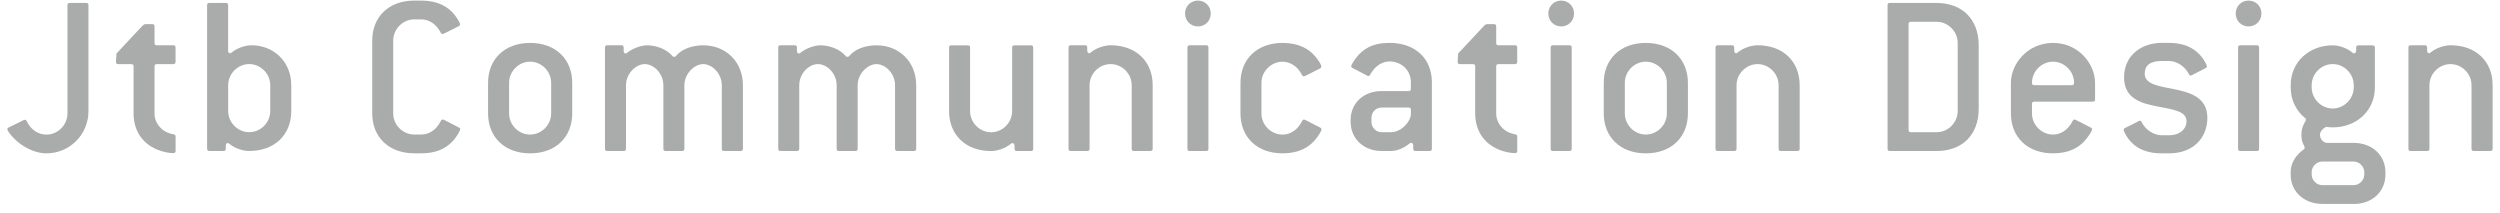 <svg width="247" height="21" viewBox="0 0 247 21" fill="none" xmlns="http://www.w3.org/2000/svg">
<path d="M4.586 15.151C3.407 15.151 2.185 14.502 1.352 13.643C0.958 13.225 0.728 12.902 0.728 12.763C0.728 12.697 0.771 12.623 0.888 12.58L2.068 12C2.228 11.904 2.393 11.834 2.462 11.834C2.532 11.834 2.601 11.882 2.644 11.974C3.039 12.832 3.797 13.299 4.586 13.299C5.718 13.299 6.663 12.344 6.663 11.211V0.528C6.663 0.363 6.732 0.293 6.893 0.293H8.51C8.67 0.293 8.74 0.363 8.74 0.528V10.976C8.74 13.294 6.889 15.151 4.582 15.151" fill="#AAABAB"/>
<path d="M17.12 15.13C16.751 15.13 16.079 15.017 15.529 14.781C14.05 14.175 13.197 12.877 13.197 11.207V6.566C13.197 6.4 13.127 6.335 12.962 6.335H11.692C11.527 6.335 11.458 6.265 11.458 6.125C11.458 6.008 11.484 5.659 11.506 5.288L14.046 2.573C14.163 2.455 14.254 2.386 14.371 2.386H15.039C15.199 2.386 15.269 2.455 15.269 2.617V4.242C15.269 4.404 15.338 4.473 15.498 4.473H17.116C17.276 4.473 17.345 4.543 17.345 4.704V6.099C17.345 6.26 17.276 6.335 17.116 6.335H15.498C15.338 6.335 15.269 6.4 15.269 6.566V11.207C15.269 12.205 16.006 13.086 17.163 13.273C17.28 13.295 17.35 13.369 17.35 13.504V14.899C17.35 15.06 17.259 15.13 17.12 15.13Z" fill="#AAABAB"/>
<path d="M24.624 14.921C24.043 14.921 23.211 14.668 22.682 14.223C22.613 14.175 22.565 14.132 22.496 14.132C22.379 14.132 22.309 14.245 22.309 14.411V14.685C22.309 14.847 22.24 14.916 22.079 14.916H20.692C20.532 14.916 20.462 14.847 20.462 14.685V0.524C20.462 0.359 20.532 0.289 20.692 0.289H22.309C22.474 0.289 22.539 0.359 22.539 0.524V4.983C22.539 5.144 22.608 5.262 22.725 5.262C22.795 5.262 22.843 5.214 22.912 5.166C23.441 4.726 24.273 4.473 24.85 4.473C27.043 4.473 28.777 6.099 28.777 8.418V10.972C28.777 13.29 27.165 14.916 24.62 14.916M26.701 8.418C26.701 7.28 25.752 6.33 24.624 6.33C23.497 6.33 22.543 7.28 22.543 8.418V10.972C22.543 12.109 23.488 13.059 24.624 13.059C25.76 13.059 26.701 12.109 26.701 10.972V8.418Z" fill="#AAABAB"/>
<path d="M44.97 13.665C44.324 14.497 43.331 15.147 41.623 15.147H40.934C38.393 15.147 36.776 13.525 36.776 11.202V4.006C36.776 1.683 38.393 0.058 40.934 0.058H41.623C43.266 0.058 44.255 0.659 44.901 1.452C45.226 1.871 45.456 2.289 45.456 2.381C45.456 2.472 45.408 2.542 45.317 2.59L44.116 3.196C43.977 3.261 43.817 3.357 43.721 3.357C43.652 3.357 43.583 3.313 43.535 3.218C43.119 2.381 42.382 1.914 41.619 1.914H40.93C39.798 1.914 38.849 2.869 38.849 4.006V11.202C38.849 12.34 39.794 13.29 40.93 13.29H41.619C42.404 13.29 43.119 12.824 43.557 11.943C43.605 11.852 43.674 11.804 43.743 11.804C43.834 11.804 43.951 11.895 44.112 11.965L45.334 12.593C45.43 12.641 45.473 12.689 45.473 12.754C45.473 12.872 45.265 13.264 44.966 13.661" fill="#AAABAB"/>
<path d="M52.379 15.15C49.838 15.15 48.221 13.529 48.221 11.206V8.186C48.221 5.863 49.838 4.241 52.379 4.241C54.919 4.241 56.536 5.867 56.536 8.186V11.206C56.536 13.529 54.919 15.15 52.379 15.15ZM54.455 8.186C54.455 7.048 53.506 6.094 52.374 6.094C51.243 6.094 50.298 7.044 50.298 8.186V11.206C50.298 12.344 51.243 13.294 52.374 13.294C53.506 13.294 54.455 12.339 54.455 11.206V8.186Z" fill="#AAABAB"/>
<path d="M73.158 14.919H71.541C71.381 14.919 71.312 14.849 71.312 14.688V8.42C71.312 7.261 70.362 6.333 69.465 6.333C68.632 6.333 67.618 7.261 67.618 8.42V14.688C67.618 14.849 67.549 14.919 67.388 14.919H65.775C65.615 14.919 65.541 14.849 65.541 14.688V8.42C65.541 7.261 64.596 6.333 63.694 6.333C62.84 6.333 61.848 7.261 61.848 8.42V14.688C61.848 14.849 61.778 14.919 61.618 14.919H60.001C59.84 14.919 59.771 14.849 59.771 14.688V4.703C59.771 4.541 59.84 4.472 60.001 4.472H61.388C61.548 4.472 61.618 4.541 61.618 4.703V5.008C61.618 5.169 61.687 5.287 61.8 5.287C61.869 5.287 61.917 5.239 61.986 5.195C62.563 4.729 63.443 4.476 63.924 4.476C64.778 4.476 65.84 4.825 66.421 5.522C66.469 5.592 66.534 5.614 66.608 5.614C66.681 5.614 66.746 5.592 66.794 5.522C67.371 4.825 68.433 4.476 69.473 4.476C71.715 4.476 73.401 6.102 73.401 8.42V14.688C73.401 14.849 73.332 14.919 73.171 14.919" fill="#AAABAB"/>
<path d="M90.278 14.919H88.661C88.501 14.919 88.431 14.849 88.431 14.688V8.42C88.431 7.261 87.482 6.333 86.584 6.333C85.752 6.333 84.738 7.261 84.738 8.42V14.688C84.738 14.849 84.668 14.919 84.508 14.919H82.891C82.73 14.919 82.661 14.849 82.661 14.688V8.42C82.661 7.261 81.716 6.333 80.814 6.333C79.912 6.333 78.967 7.261 78.967 8.42V14.688C78.967 14.849 78.898 14.919 78.737 14.919H77.12C76.956 14.919 76.891 14.849 76.891 14.688V4.703C76.891 4.541 76.96 4.472 77.12 4.472H78.508C78.668 4.472 78.737 4.541 78.737 4.703V5.008C78.737 5.169 78.807 5.287 78.919 5.287C78.989 5.287 79.037 5.239 79.106 5.195C79.683 4.729 80.563 4.476 81.048 4.476C81.902 4.476 82.964 4.825 83.541 5.522C83.589 5.592 83.658 5.614 83.727 5.614C83.797 5.614 83.866 5.592 83.914 5.522C84.49 4.825 85.553 4.476 86.593 4.476C88.834 4.476 90.521 6.102 90.521 8.42V14.688C90.521 14.849 90.451 14.919 90.291 14.919" fill="#AAABAB"/>
<path d="M101.854 14.921H100.467C100.306 14.921 100.237 14.851 100.237 14.69V14.415C100.237 14.249 100.146 14.136 100.029 14.136C99.959 14.136 99.916 14.18 99.847 14.227C99.313 14.668 98.507 14.925 97.926 14.925C95.386 14.925 93.769 13.299 93.769 10.98V4.709C93.769 4.547 93.838 4.478 93.998 4.478H95.615C95.776 4.478 95.845 4.547 95.845 4.709V10.98C95.845 12.118 96.79 13.068 97.922 13.068C99.053 13.068 99.998 12.118 99.998 10.98V4.709C99.998 4.547 100.068 4.478 100.233 4.478H101.85C102.01 4.478 102.079 4.547 102.079 4.709V14.694C102.079 14.855 102.01 14.925 101.85 14.925" fill="#AAABAB"/>
<path d="M113.659 14.919H112.042C111.881 14.919 111.812 14.849 111.812 14.688V8.42C111.812 7.283 110.867 6.333 109.731 6.333C108.595 6.333 107.65 7.283 107.65 8.42V14.688C107.65 14.849 107.58 14.919 107.42 14.919H105.803C105.638 14.919 105.573 14.849 105.573 14.688V4.703C105.573 4.541 105.643 4.472 105.803 4.472H107.19C107.351 4.472 107.42 4.541 107.42 4.703V4.982C107.42 5.143 107.489 5.261 107.602 5.261C107.672 5.261 107.719 5.213 107.789 5.165C108.322 4.724 109.154 4.472 109.726 4.472C112.267 4.472 113.884 6.097 113.884 8.416V14.684C113.884 14.845 113.815 14.915 113.654 14.915" fill="#AAABAB"/>
<path d="M118.354 2.612C117.638 2.612 117.083 2.058 117.083 1.335C117.083 0.611 117.638 0.058 118.354 0.058C119.069 0.058 119.624 0.616 119.624 1.335C119.624 2.054 119.073 2.612 118.354 2.612ZM119.164 14.92H117.547C117.387 14.92 117.318 14.85 117.318 14.689V4.704C117.318 4.543 117.387 4.473 117.547 4.473H119.164C119.325 4.473 119.394 4.543 119.394 4.704V14.689C119.394 14.85 119.325 14.92 119.164 14.92Z" fill="#AAABAB"/>
<path d="M129.903 13.852C129.257 14.597 128.286 15.15 126.717 15.15C124.176 15.15 122.559 13.529 122.559 11.206V8.186C122.559 5.863 124.176 4.241 126.717 4.241C128.355 4.241 129.348 4.843 129.994 5.632C130.389 6.12 130.549 6.447 130.549 6.56C130.549 6.651 130.501 6.726 130.406 6.769L129.209 7.375C129.023 7.466 128.906 7.536 128.815 7.536C128.746 7.536 128.676 7.488 128.629 7.397C128.212 6.564 127.475 6.098 126.712 6.098C125.585 6.098 124.631 7.048 124.631 8.19V11.21C124.631 12.348 125.581 13.298 126.712 13.298C127.497 13.298 128.212 12.832 128.654 11.951C128.698 11.86 128.767 11.812 128.837 11.812C128.906 11.812 128.975 11.86 129.114 11.93L130.432 12.601C130.523 12.649 130.571 12.719 130.571 12.788C130.571 12.906 130.293 13.394 129.903 13.856" fill="#AAABAB"/>
<path d="M141.244 14.92H139.857C139.696 14.92 139.627 14.85 139.627 14.689V14.388C139.627 14.227 139.532 14.109 139.419 14.109C139.354 14.109 139.306 14.157 139.232 14.201C138.586 14.737 137.871 14.92 137.407 14.92H136.51C134.797 14.92 133.44 13.761 133.44 12.017V11.878C133.44 10.113 134.802 8.997 136.51 8.997H139.163C139.323 8.997 139.393 8.927 139.393 8.766V8.116C139.393 6.957 138.469 6.072 137.29 6.072C136.597 6.072 135.881 6.465 135.374 7.375C135.326 7.467 135.257 7.511 135.188 7.511C135.118 7.511 134.932 7.397 134.793 7.323L133.64 6.722C133.544 6.674 133.497 6.604 133.497 6.534C133.497 6.443 133.731 6.046 133.961 5.745C134.633 4.839 135.599 4.237 137.286 4.237C139.826 4.237 141.469 5.789 141.469 8.112V14.685C141.469 14.846 141.4 14.916 141.235 14.916M139.397 10.858C139.397 10.697 139.328 10.627 139.167 10.627H136.514C135.933 10.627 135.5 11.067 135.5 11.647V12.017C135.5 12.597 135.938 13.063 136.514 13.063H137.412C138.335 13.063 139.237 12.231 139.397 11.368V10.858Z" fill="#AAABAB"/>
<path d="M149.672 15.13C149.303 15.13 148.631 15.017 148.081 14.781C146.602 14.175 145.748 12.877 145.748 11.207V6.566C145.748 6.4 145.679 6.335 145.518 6.335H144.248C144.084 6.335 144.014 6.265 144.014 6.125C144.014 6.008 144.036 5.659 144.062 5.288L146.602 2.573C146.715 2.455 146.81 2.386 146.927 2.386H147.595C147.756 2.386 147.825 2.455 147.825 2.617V4.242C147.825 4.404 147.894 4.473 148.055 4.473H149.672C149.832 4.473 149.901 4.543 149.901 4.704V6.099C149.901 6.26 149.832 6.335 149.672 6.335H148.055C147.894 6.335 147.825 6.4 147.825 6.566V11.207C147.825 12.205 148.562 13.086 149.719 13.273C149.836 13.295 149.906 13.369 149.906 13.504V14.899C149.906 15.06 149.815 15.13 149.676 15.13" fill="#AAABAB"/>
<path d="M154.246 2.612C153.53 2.612 152.976 2.058 152.976 1.335C152.976 0.611 153.53 0.058 154.246 0.058C154.961 0.058 155.516 0.616 155.516 1.335C155.516 2.054 154.961 2.612 154.246 2.612ZM155.052 14.92H153.435C153.275 14.92 153.205 14.85 153.205 14.689V4.704C153.205 4.543 153.275 4.473 153.435 4.473H155.052C155.217 4.473 155.286 4.543 155.286 4.704V14.689C155.286 14.85 155.217 14.92 155.052 14.92Z" fill="#AAABAB"/>
<path d="M162.608 15.15C160.068 15.15 158.451 13.529 158.451 11.206V8.186C158.451 5.863 160.068 4.241 162.608 4.241C165.149 4.241 166.766 5.867 166.766 8.186V11.206C166.766 13.529 165.149 15.15 162.608 15.15ZM164.685 8.186C164.685 7.048 163.74 6.094 162.608 6.094C161.477 6.094 160.532 7.044 160.532 8.186V11.206C160.532 12.344 161.477 13.294 162.608 13.294C163.74 13.294 164.685 12.339 164.685 11.206V8.186Z" fill="#AAABAB"/>
<path d="M177.574 14.919H175.957C175.792 14.919 175.727 14.849 175.727 14.688V8.42C175.727 7.283 174.778 6.333 173.651 6.333C172.524 6.333 171.57 7.283 171.57 8.42V14.688C171.57 14.849 171.5 14.919 171.34 14.919H169.723C169.563 14.919 169.493 14.849 169.493 14.688V4.703C169.493 4.541 169.563 4.472 169.723 4.472H171.11C171.271 4.472 171.34 4.541 171.34 4.703V4.982C171.34 5.143 171.405 5.261 171.522 5.261C171.591 5.261 171.639 5.213 171.709 5.165C172.237 4.724 173.07 4.472 173.651 4.472C176.191 4.472 177.808 6.097 177.808 8.416V14.684C177.808 14.845 177.739 14.915 177.579 14.915" fill="#AAABAB"/>
<path d="M191.339 14.92H186.721C186.561 14.92 186.492 14.85 186.492 14.689V0.528C186.492 0.363 186.561 0.293 186.721 0.293H191.339C193.879 0.293 195.496 1.919 195.496 4.473V10.74C195.496 13.316 193.879 14.92 191.339 14.92ZM193.42 4.242C193.42 3.104 192.47 2.154 191.339 2.154H188.798C188.638 2.154 188.568 2.224 188.568 2.385V12.832C188.568 12.994 188.638 13.063 188.798 13.063H191.339C192.47 13.063 193.42 12.113 193.42 10.976V4.242Z" fill="#AAABAB"/>
<path d="M206.768 10.042H200.993C200.833 10.042 200.759 10.112 200.759 10.278V11.206C200.759 12.344 201.709 13.294 202.84 13.294C203.625 13.294 204.34 12.828 204.778 11.947C204.826 11.855 204.895 11.808 204.96 11.808C205.034 11.808 205.099 11.855 205.242 11.925L206.56 12.597C206.651 12.644 206.699 12.714 206.699 12.784C206.699 12.902 206.417 13.39 206.022 13.852C205.376 14.597 204.41 15.15 202.836 15.15C200.295 15.15 198.678 13.529 198.678 11.206V8.186C198.678 6.329 200.295 4.241 202.836 4.241C205.376 4.241 206.993 6.329 206.993 8.186V9.811C206.993 9.977 206.924 10.042 206.764 10.042M202.84 6.094C201.713 6.094 200.759 7.044 200.759 8.186C200.759 8.347 200.829 8.417 200.993 8.417H204.687C204.847 8.417 204.917 8.347 204.917 8.186C204.917 7.048 203.967 6.094 202.836 6.094" fill="#AAABAB"/>
<path d="M214.272 15.151H213.578C211.87 15.151 210.899 14.528 210.301 13.739C210.071 13.434 209.815 12.95 209.815 12.832C209.815 12.762 209.859 12.693 209.954 12.649L211.155 12.043C211.246 12 211.341 11.926 211.432 11.926C211.502 11.926 211.55 11.974 211.593 12.065C211.961 12.806 212.772 13.364 213.578 13.364H214.272C215.447 13.364 216.028 12.688 216.028 11.969C216.028 10.949 214.597 10.81 213.093 10.505C211.524 10.204 209.859 9.72 209.859 7.65C209.859 5.466 211.567 4.237 213.578 4.237H214.272C216.071 4.237 217.068 4.956 217.645 5.789C217.853 6.09 218.039 6.417 218.039 6.556C218.039 6.626 217.992 6.696 217.901 6.743L216.795 7.301C216.657 7.371 216.539 7.463 216.427 7.463C216.357 7.463 216.31 7.415 216.262 7.323C215.894 6.582 215.083 6.024 214.276 6.024H213.583C212.382 6.024 211.896 6.512 211.896 7.28C211.896 8.347 213.331 8.509 214.81 8.814C216.401 9.136 218.087 9.624 218.087 11.647C218.087 13.53 216.791 15.151 214.276 15.151" fill="#AAABAB"/>
<path d="M222.158 2.612C221.443 2.612 220.888 2.058 220.888 1.335C220.888 0.611 221.443 0.058 222.158 0.058C222.874 0.058 223.429 0.616 223.429 1.335C223.429 2.054 222.874 2.612 222.158 2.612ZM222.969 14.92H221.352C221.192 14.92 221.122 14.85 221.122 14.689V4.704C221.122 4.543 221.192 4.473 221.352 4.473H222.969C223.13 4.473 223.199 4.543 223.199 4.704V14.689C223.199 14.85 223.13 14.92 222.969 14.92Z" fill="#AAABAB"/>
<path d="M232.55 20.146H229.433C227.703 20.146 226.316 18.983 226.316 17.244V17.008C226.316 16.08 226.867 15.291 227.586 14.781C227.656 14.711 227.703 14.668 227.703 14.598C227.703 14.389 227.378 14.132 227.378 13.321C227.378 12.414 227.82 11.996 227.82 11.835C227.82 11.765 227.799 11.695 227.729 11.652C226.871 10.954 226.32 9.886 226.32 8.631V8.422C226.32 6.099 228.167 4.478 230.478 4.478C231.054 4.478 231.865 4.73 232.394 5.175C232.463 5.223 232.511 5.271 232.58 5.271C232.698 5.271 232.789 5.153 232.789 4.992V4.713C232.789 4.552 232.858 4.482 233.018 4.482H234.406C234.566 4.482 234.64 4.552 234.64 4.713V8.636C234.64 10.959 232.793 12.584 230.482 12.584C230.274 12.584 230.001 12.563 229.815 12.536C229.489 12.702 229.212 13.003 229.212 13.33C229.212 13.7 229.511 14.049 229.836 14.118H232.563C234.293 14.118 235.68 15.278 235.68 17.017V17.252C235.68 18.991 234.293 20.155 232.563 20.155M232.55 8.418C232.55 7.28 231.601 6.33 230.469 6.33C229.338 6.33 228.393 7.28 228.393 8.418V8.627C228.393 9.764 229.338 10.719 230.469 10.719C231.601 10.719 232.55 9.764 232.55 8.627V8.418ZM233.591 17.008C233.591 16.45 233.101 15.962 232.55 15.962H229.433C228.878 15.962 228.393 16.45 228.393 17.008V17.244C228.393 17.802 228.878 18.29 229.433 18.29H232.55C233.101 18.29 233.591 17.802 233.591 17.244V17.008Z" fill="#AAABAB"/>
<path d="M246.037 14.919H244.42C244.26 14.919 244.186 14.849 244.186 14.688V8.42C244.186 7.283 243.241 6.333 242.11 6.333C240.978 6.333 240.029 7.283 240.029 8.42V14.688C240.029 14.849 239.959 14.919 239.799 14.919H238.182C238.017 14.919 237.952 14.849 237.952 14.688V4.703C237.952 4.541 238.017 4.472 238.182 4.472H239.569C239.73 4.472 239.799 4.541 239.799 4.703V4.982C239.799 5.143 239.868 5.261 239.985 5.261C240.055 5.261 240.102 5.213 240.172 5.165C240.705 4.724 241.533 4.472 242.114 4.472C244.655 4.472 246.272 6.097 246.272 8.416V14.684C246.272 14.845 246.202 14.915 246.042 14.915" fill="#AAABAB"/>
</svg>
